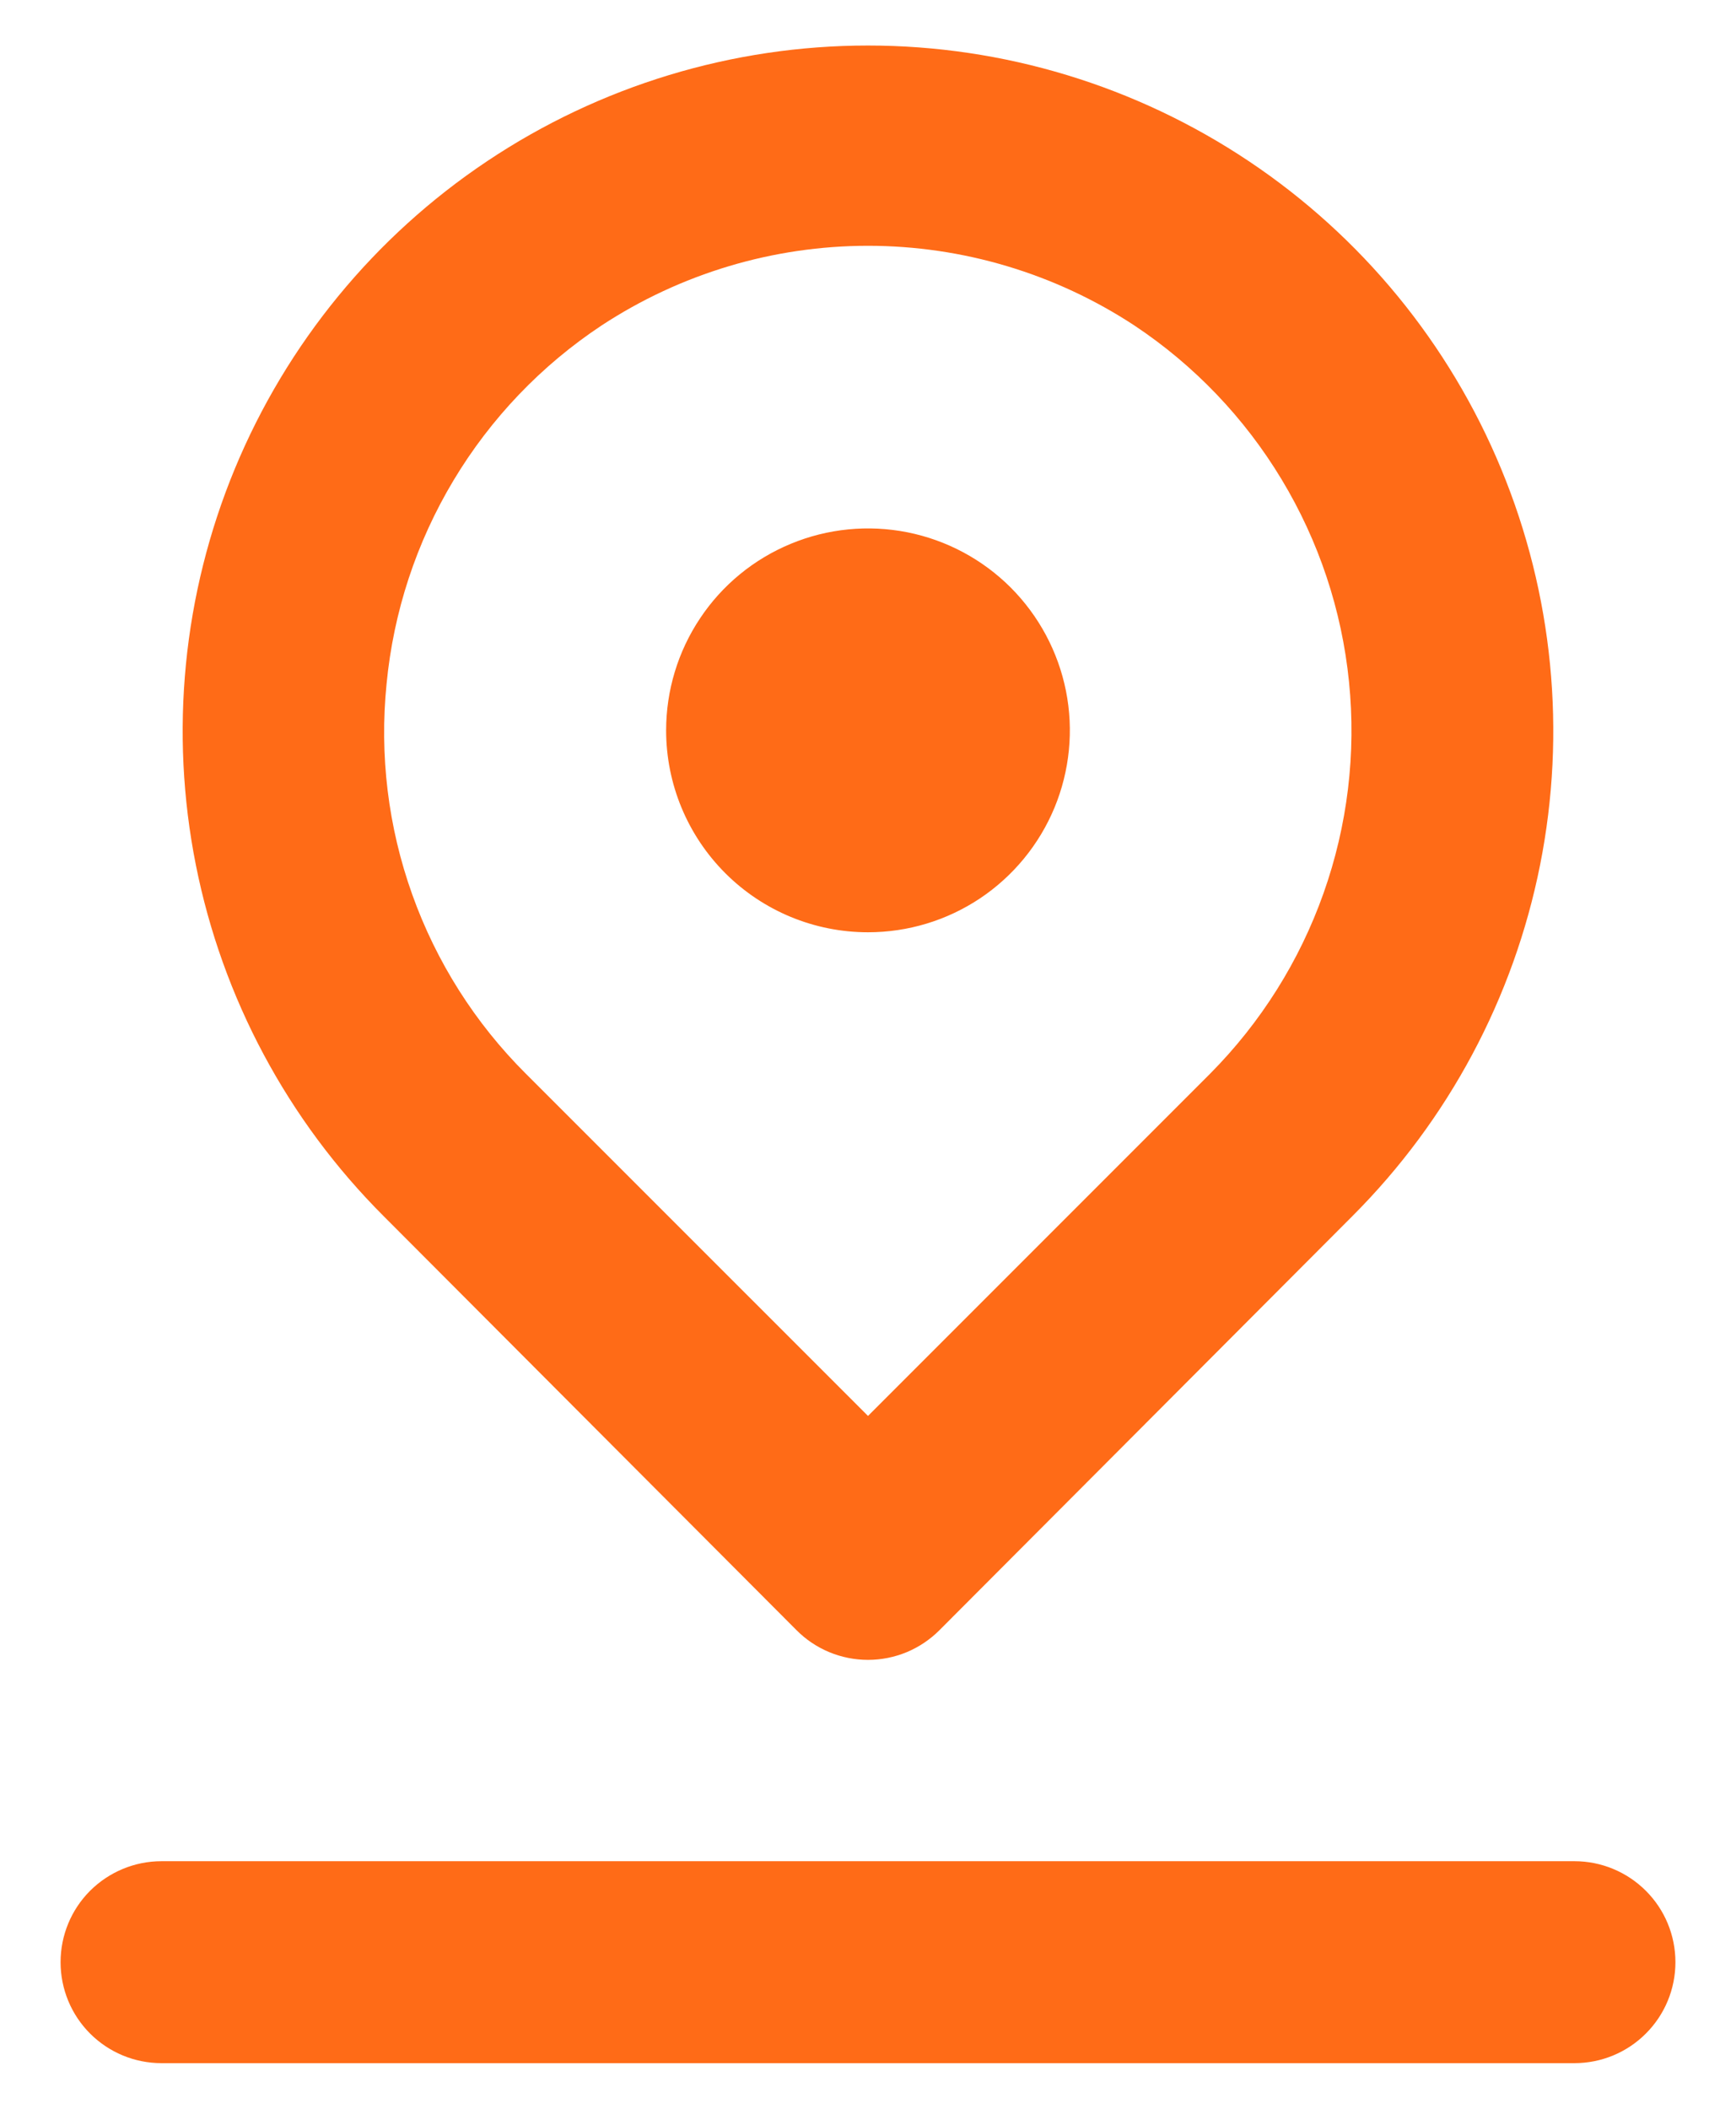 <svg width="28" height="34" viewBox="0 0 28 34" fill="none" xmlns="http://www.w3.org/2000/svg">
<path d="M14 15.031C14.644 15.031 15.273 14.841 15.809 14.483C16.344 14.125 16.761 13.617 17.008 13.022C17.254 12.427 17.319 11.772 17.193 11.14C17.067 10.509 16.757 9.929 16.302 9.473C15.847 9.018 15.267 8.708 14.635 8.582C14.003 8.457 13.349 8.521 12.754 8.768C12.159 9.014 11.65 9.431 11.293 9.967C10.935 10.502 10.744 11.132 10.744 11.776C10.744 12.639 11.087 13.467 11.698 14.078C12.308 14.688 13.136 15.031 14 15.031ZM12.844 26.28C12.995 26.433 13.175 26.554 13.374 26.637C13.572 26.719 13.785 26.762 14 26.762C14.215 26.762 14.428 26.719 14.626 26.637C14.824 26.554 15.004 26.433 15.156 26.28L21.814 19.606C23.36 18.06 24.413 16.091 24.84 13.946C25.267 11.802 25.049 9.579 24.212 7.559C23.376 5.539 21.959 3.812 20.141 2.598C18.323 1.383 16.186 0.734 14 0.734C11.813 0.734 9.676 1.383 7.858 2.598C6.04 3.812 4.624 5.539 3.787 7.559C2.951 9.579 2.732 11.802 3.159 13.946C3.586 16.091 4.639 18.06 6.186 19.606L12.844 26.28ZM6.235 11.027C6.346 9.866 6.715 8.745 7.315 7.745C7.915 6.745 8.73 5.892 9.702 5.248C10.979 4.41 12.473 3.963 14 3.963C15.527 3.963 17.021 4.41 18.297 5.248C19.263 5.89 20.074 6.738 20.672 7.731C21.271 8.724 21.642 9.837 21.758 10.991C21.875 12.144 21.735 13.309 21.347 14.402C20.96 15.495 20.335 16.488 19.518 17.311L14 22.829L8.481 17.311C7.663 16.496 7.037 15.509 6.649 14.422C6.26 13.335 6.119 12.175 6.235 11.027ZM25.395 30.008H2.604C2.173 30.008 1.759 30.18 1.453 30.485C1.148 30.79 0.977 31.204 0.977 31.636C0.977 32.068 1.148 32.482 1.453 32.787C1.759 33.093 2.173 33.264 2.604 33.264H25.395C25.827 33.264 26.241 33.093 26.546 32.787C26.852 32.482 27.023 32.068 27.023 31.636C27.023 31.204 26.852 30.79 26.546 30.485C26.241 30.18 25.827 30.008 25.395 30.008Z" fill="#FF6B17"/>
</svg>
